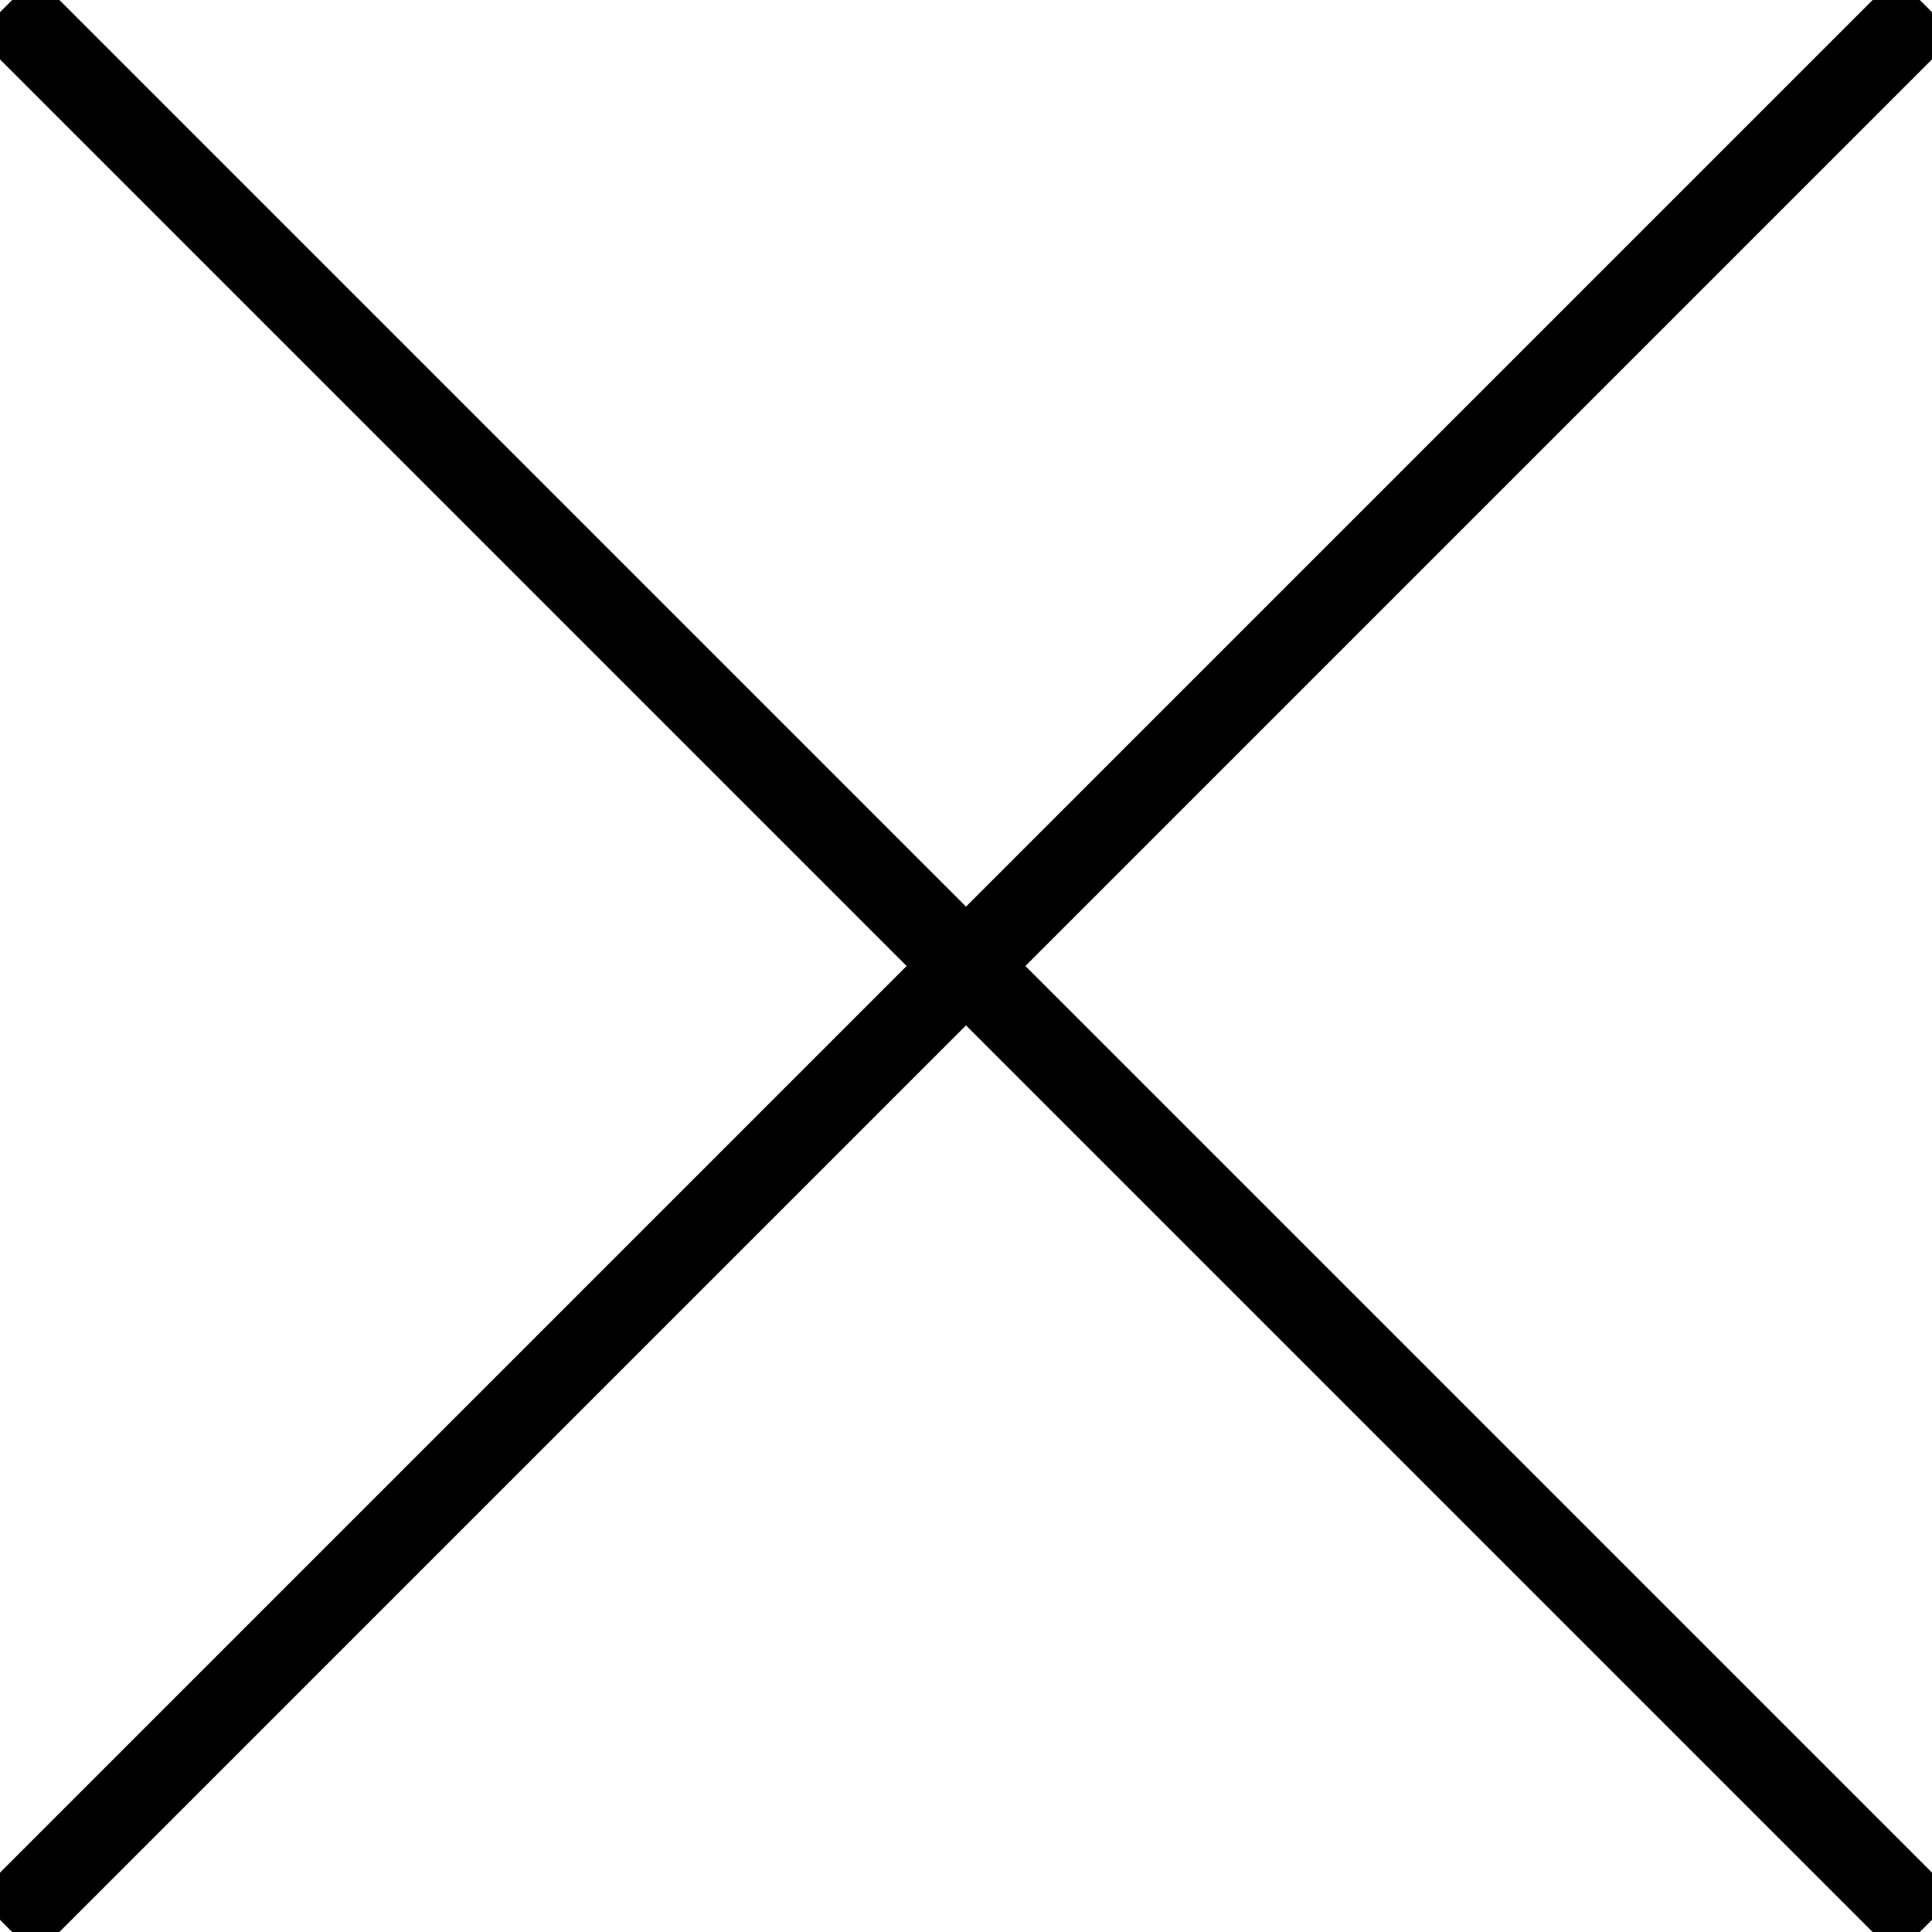 <svg xmlns="http://www.w3.org/2000/svg" width="23" height="23" viewBox="0 0 23 23">
    <g fill="none" fill-rule="evenodd" stroke-linecap="square">
        <g stroke="#000000">
            <g>
                <path d="M0.426 0.426L22.574 22.574" transform="translate(-264 -28) translate(264 28) matrix(-1 0 0 1 23 0)"/>
                <path d="M0.426 0.426L22.574 22.574" transform="translate(-264 -28) translate(264 28)"/>
            </g>
        </g>
    </g>
</svg>
